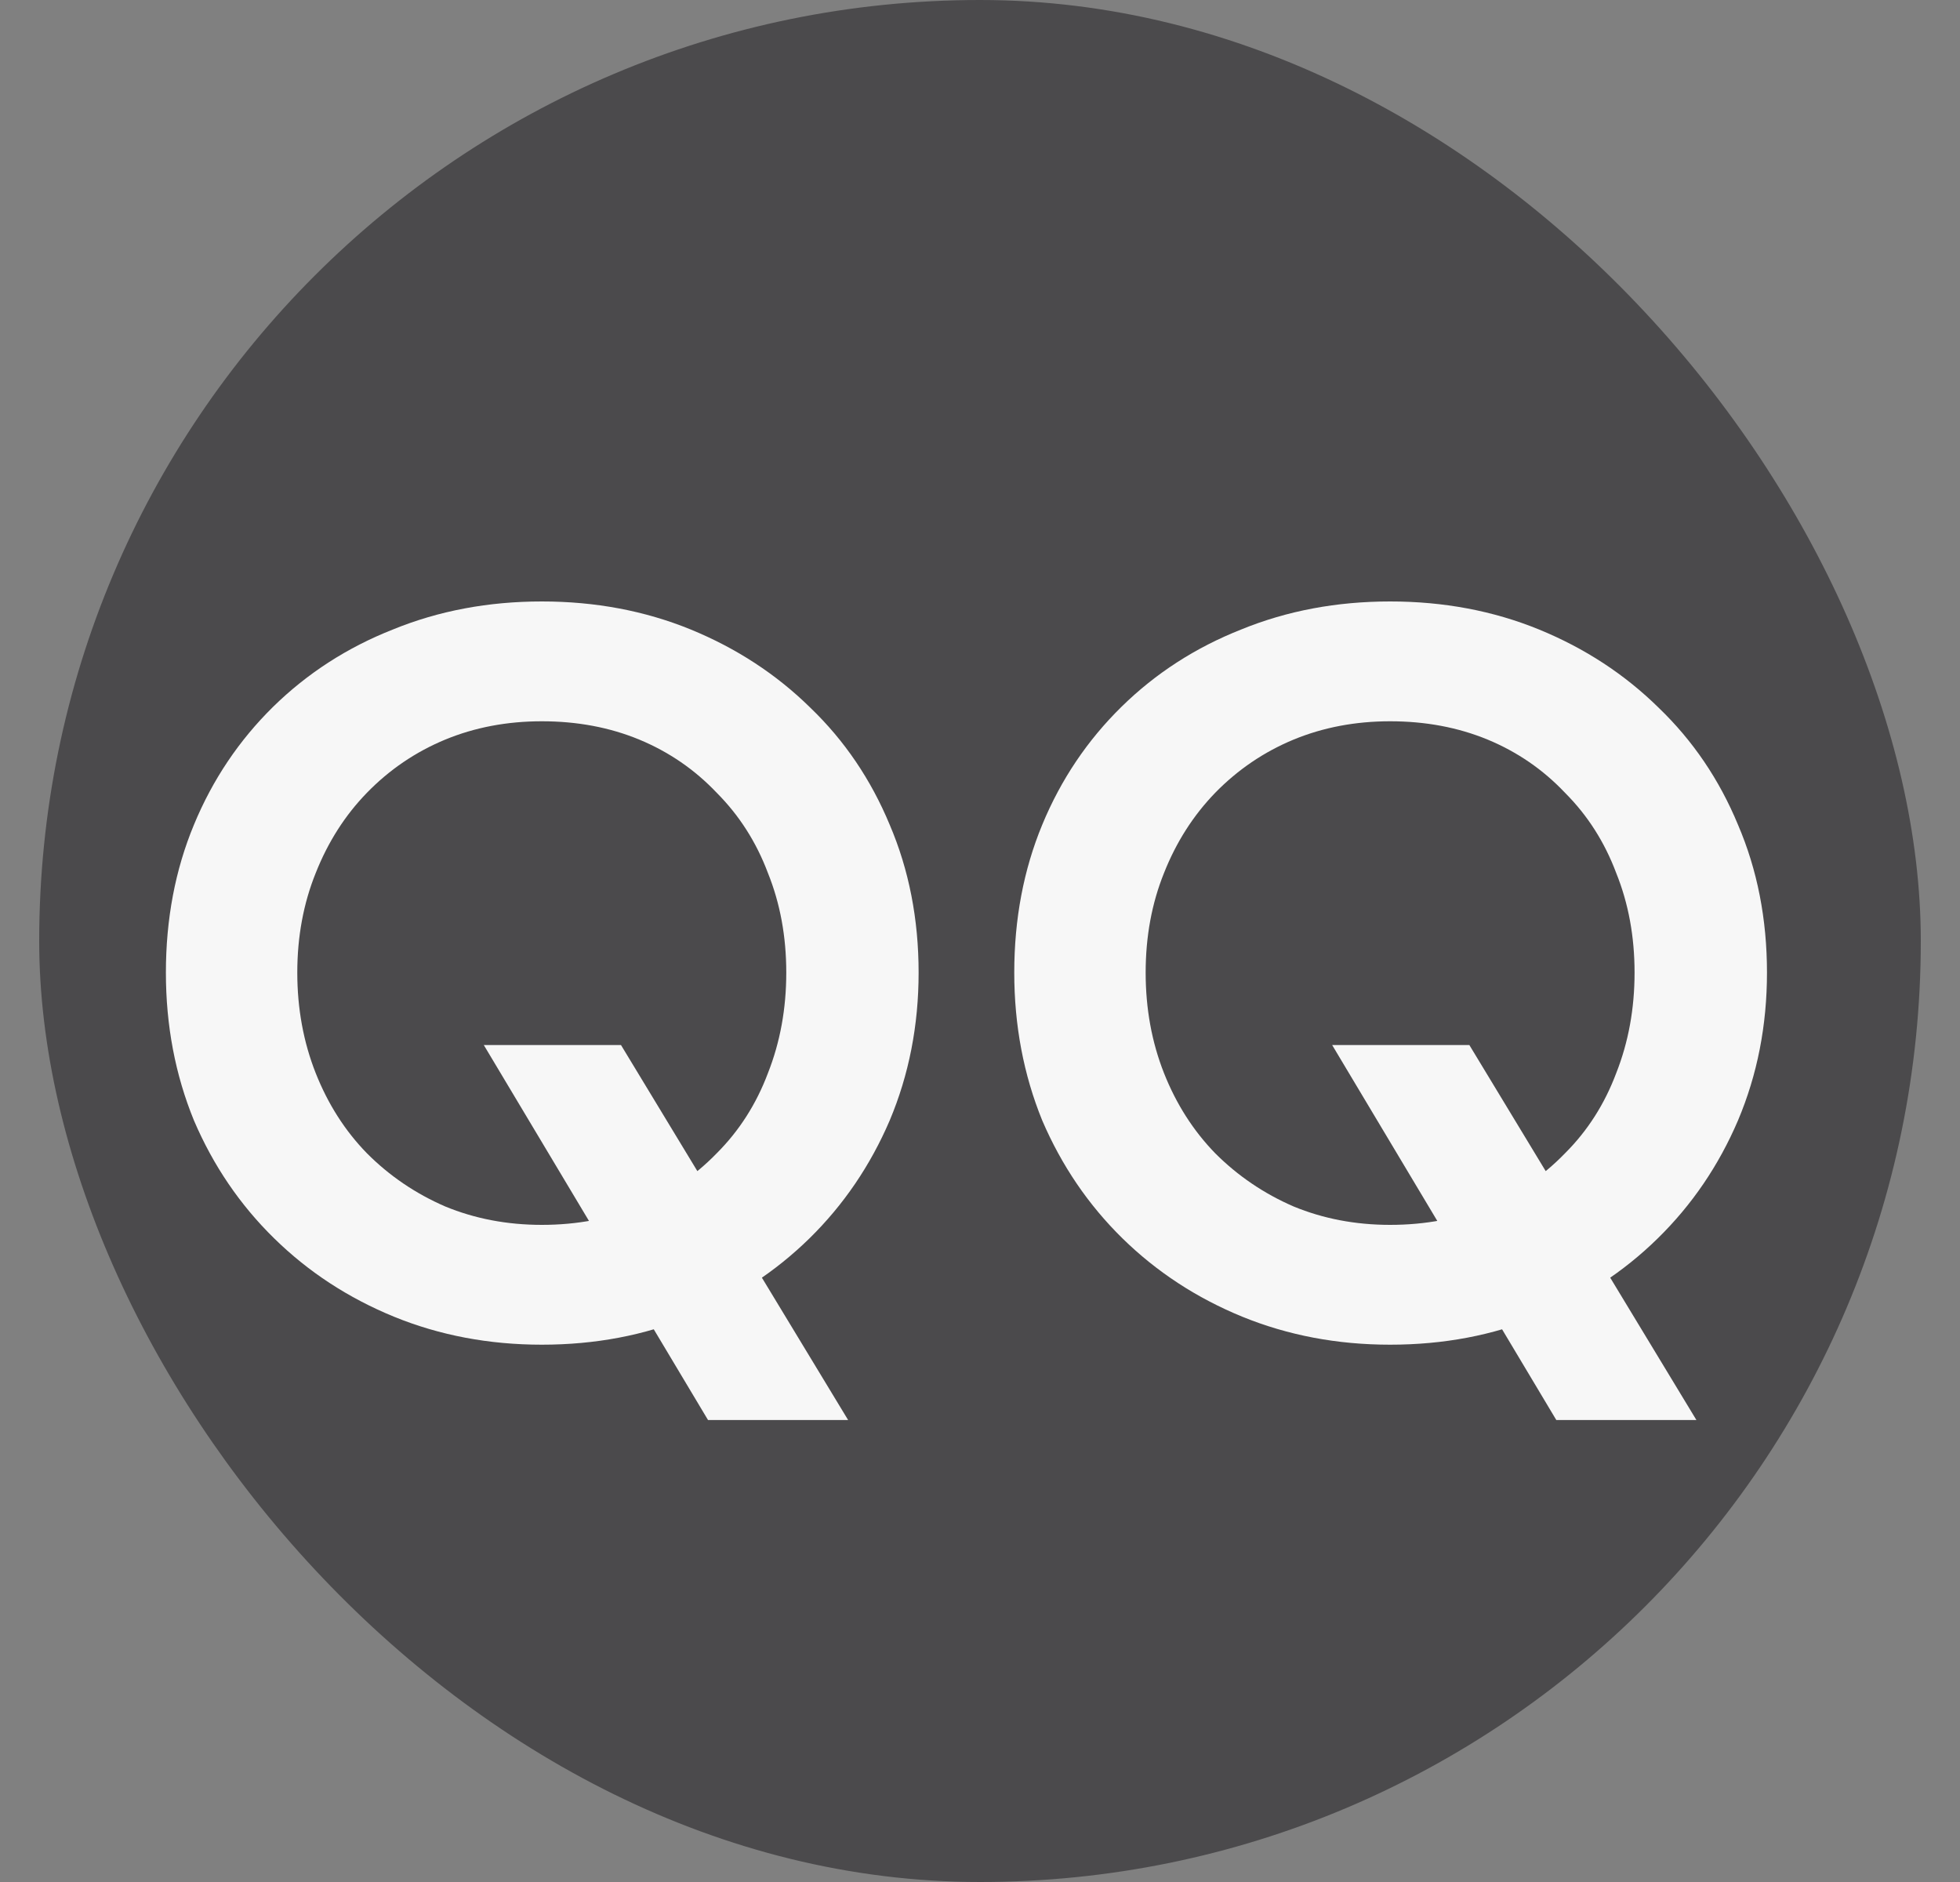 <svg width="25" height="24" viewBox="0 0 25 24" fill="none" xmlns="http://www.w3.org/2000/svg">
<rect x="0" y="0" width="25" height="24" fill="#808080" stroke="none"/>
<rect x="0.5" width="24" height="24" rx="12" fill="#4B4A4C"/>
<path d="M6.911 17.148C6.237 17.148 5.608 17.029 5.025 16.791C4.442 16.552 3.932 16.219 3.497 15.792C3.061 15.365 2.72 14.864 2.474 14.289C2.235 13.705 2.116 13.076 2.116 12.403C2.116 11.721 2.235 11.092 2.474 10.517C2.712 9.942 3.049 9.441 3.484 9.013C3.92 8.586 4.429 8.257 5.013 8.027C5.596 7.789 6.229 7.67 6.911 7.67C7.593 7.67 8.225 7.789 8.809 8.027C9.392 8.266 9.902 8.598 10.337 9.026C10.773 9.445 11.109 9.942 11.348 10.517C11.594 11.092 11.717 11.721 11.717 12.403C11.717 13.076 11.594 13.705 11.348 14.289C11.101 14.864 10.76 15.365 10.325 15.792C9.889 16.219 9.38 16.552 8.796 16.791C8.221 17.029 7.593 17.148 6.911 17.148ZM6.911 15.62C7.363 15.62 7.778 15.541 8.155 15.385C8.533 15.221 8.862 14.995 9.142 14.707C9.429 14.42 9.647 14.079 9.795 13.685C9.951 13.29 10.029 12.863 10.029 12.403C10.029 11.943 9.951 11.52 9.795 11.133C9.647 10.739 9.429 10.398 9.142 10.11C8.862 9.815 8.533 9.589 8.155 9.432C7.778 9.276 7.363 9.198 6.911 9.198C6.467 9.198 6.056 9.276 5.678 9.432C5.3 9.589 4.967 9.815 4.68 10.11C4.4 10.398 4.183 10.739 4.027 11.133C3.871 11.52 3.792 11.943 3.792 12.403C3.792 12.863 3.871 13.29 4.027 13.685C4.183 14.079 4.4 14.42 4.68 14.707C4.967 14.995 5.3 15.221 5.678 15.385C6.056 15.541 6.467 15.62 6.911 15.62ZM9.031 18.109L6.171 13.327H7.921L10.818 18.109H9.031ZM17.731 17.148C17.057 17.148 16.429 17.029 15.845 16.791C15.262 16.552 14.753 16.219 14.317 15.792C13.882 15.365 13.541 14.864 13.294 14.289C13.056 13.705 12.937 13.076 12.937 12.403C12.937 11.721 13.056 11.092 13.294 10.517C13.532 9.942 13.869 9.441 14.305 9.013C14.74 8.586 15.25 8.257 15.833 8.027C16.416 7.789 17.049 7.67 17.731 7.67C18.413 7.67 19.046 7.789 19.629 8.027C20.213 8.266 20.722 8.598 21.157 9.026C21.593 9.445 21.93 9.942 22.168 10.517C22.415 11.092 22.538 11.721 22.538 12.403C22.538 13.076 22.415 13.705 22.168 14.289C21.922 14.864 21.581 15.365 21.145 15.792C20.71 16.219 20.2 16.552 19.617 16.791C19.042 17.029 18.413 17.148 17.731 17.148ZM17.731 15.62C18.183 15.62 18.598 15.541 18.976 15.385C19.354 15.221 19.683 14.995 19.962 14.707C20.25 14.42 20.467 14.079 20.615 13.685C20.771 13.29 20.849 12.863 20.849 12.403C20.849 11.943 20.771 11.52 20.615 11.133C20.467 10.739 20.25 10.398 19.962 10.11C19.683 9.815 19.354 9.589 18.976 9.432C18.598 9.276 18.183 9.198 17.731 9.198C17.288 9.198 16.877 9.276 16.499 9.432C16.121 9.589 15.788 9.815 15.5 10.11C15.221 10.398 15.003 10.739 14.847 11.133C14.691 11.52 14.613 11.943 14.613 12.403C14.613 12.863 14.691 13.29 14.847 13.685C15.003 14.079 15.221 14.42 15.5 14.707C15.788 14.995 16.121 15.221 16.499 15.385C16.877 15.541 17.288 15.62 17.731 15.62ZM19.851 18.109L16.992 13.327H18.742L21.638 18.109H19.851Z" fill="#F7F7F7"/>
</svg>
